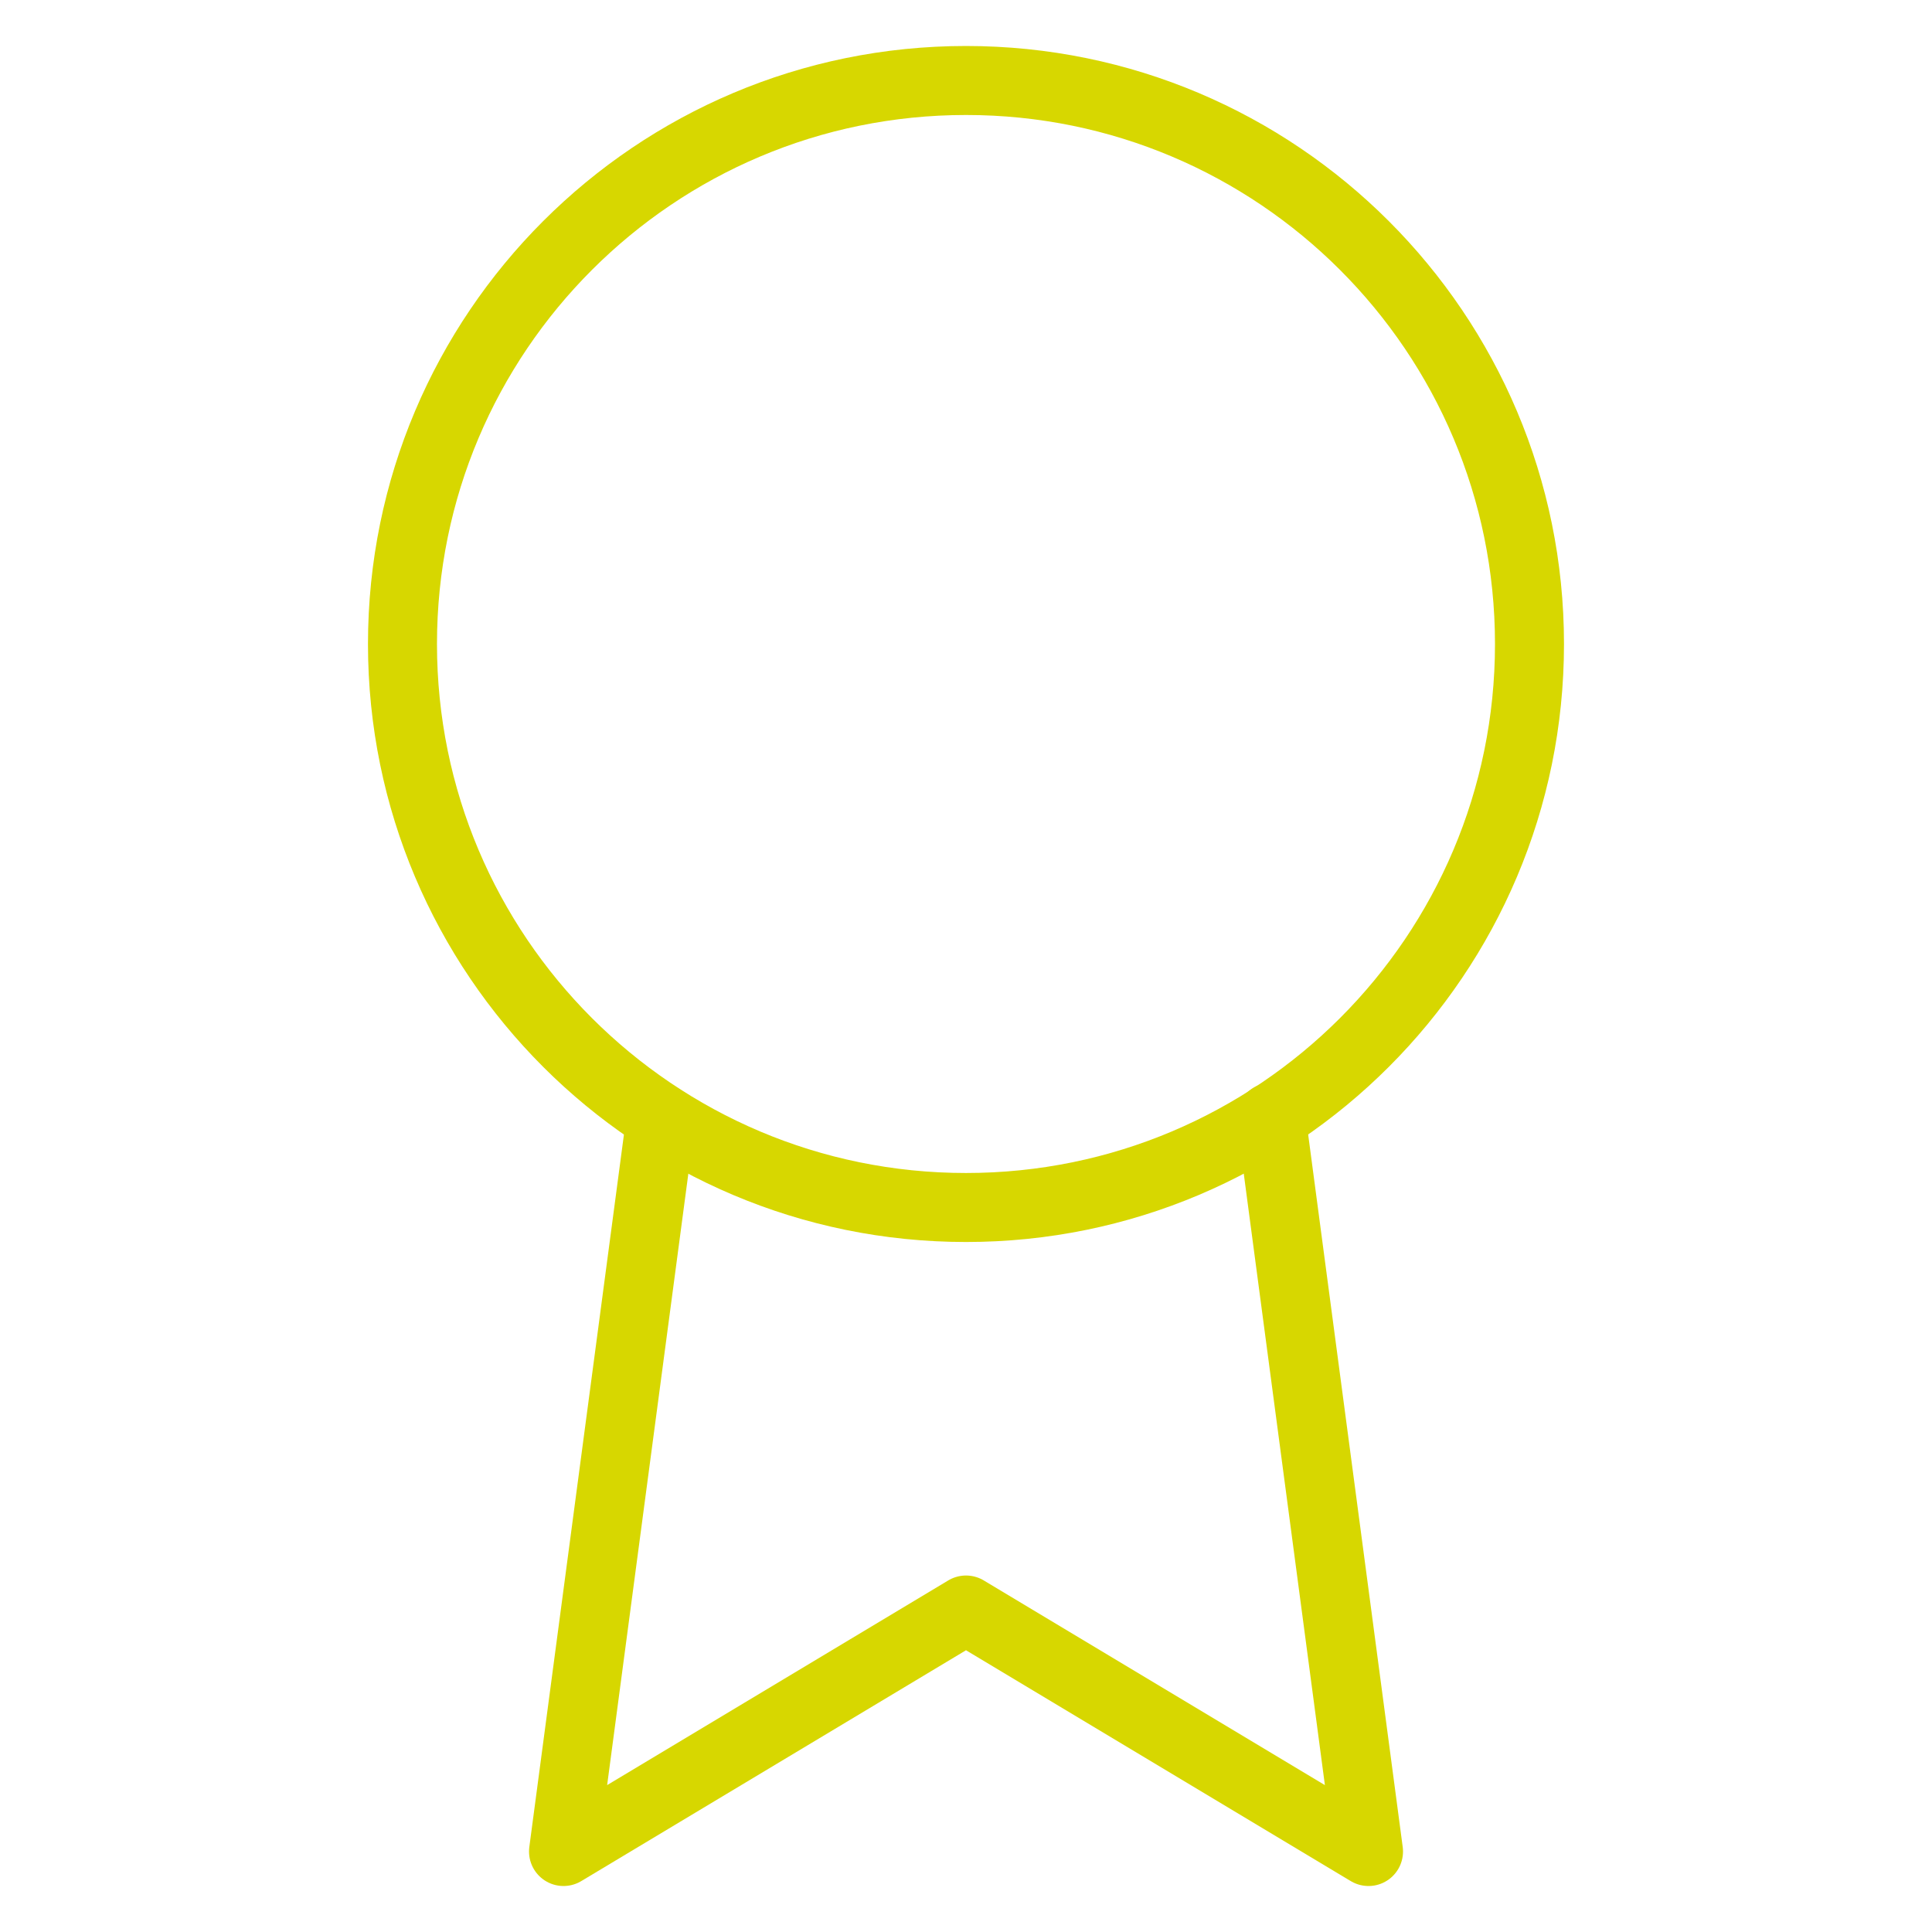       <svg width="56" height="56" viewBox="0 0 56 56" fill="none" xmlns="http://www.w3.org/2000/svg">
              <path d="M28 35C37.02 35 44.333 27.687 44.333 18.667C44.333 9.646 37.02 2.333 28 2.333C18.979 2.333 11.666 9.646 11.666 18.667C11.666 27.687 18.979 35 28 35Z" stroke="#D7D700" stroke-width="2" stroke-linecap="round" stroke-linejoin="round"/>
              <path d="M19.157 32.41L16.334 53.667L28 46.667L39.667 53.667L36.843 32.387" stroke="#D7D700" stroke-width="2" stroke-linecap="round" stroke-linejoin="round"/>
            </svg>